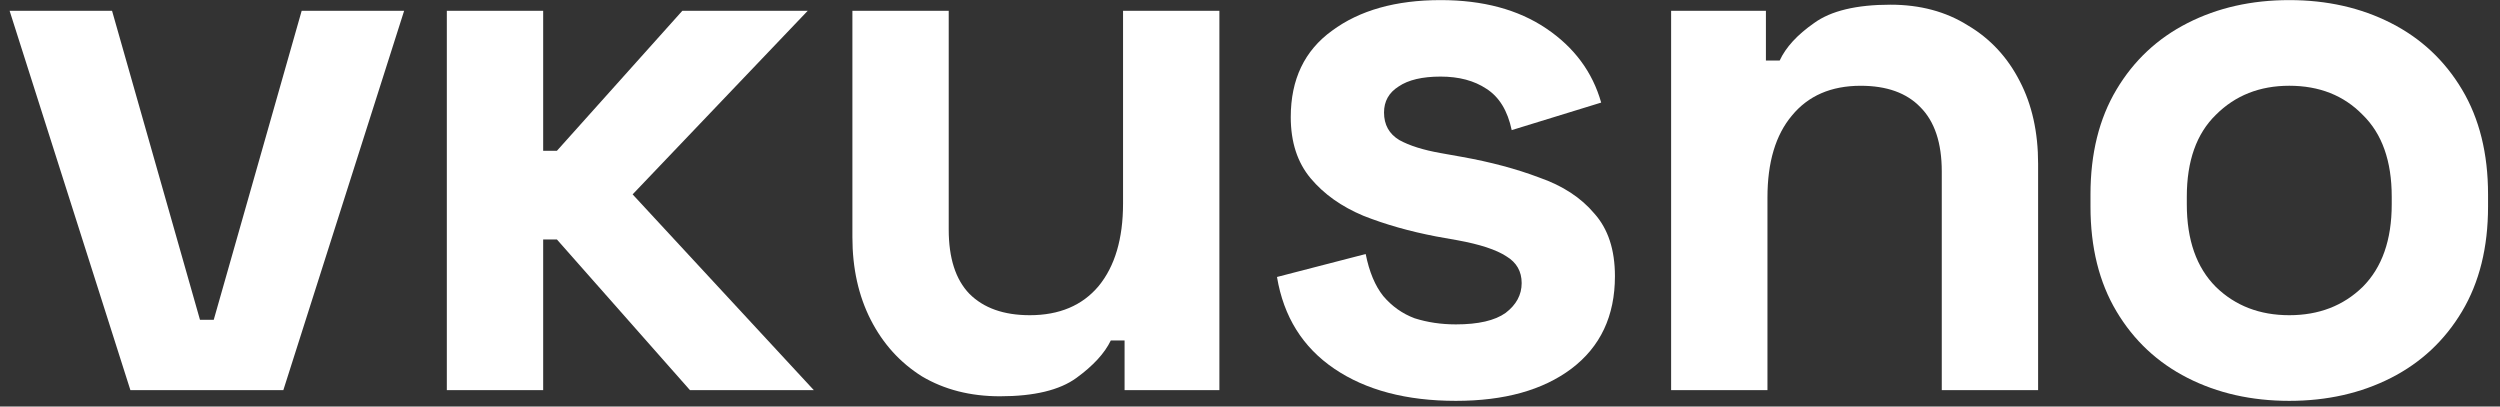 <?xml version="1.0" encoding="UTF-8"?> <svg xmlns="http://www.w3.org/2000/svg" width="123" height="20" viewBox="0 0 123 20" fill="none"><rect x="0" y="0" width="123" height="20" fill="#333333" stroke="none"/><g clip-path="url(#clip0_761_14)"><path d="M6.416 19.196L0.473 0.532H5.513L9.839 15.734H10.516L14.842 0.532H19.883L13.94 19.196H6.416Z" fill="white"></path><path d="M21.984 19.196V0.532H26.724V7.418H27.401L33.57 0.532H39.739L31.125 9.563L40.041 19.196H33.947L27.401 11.783H26.724V19.196H21.984Z" fill="white"></path><path d="M49.197 19.497C47.743 19.497 46.464 19.171 45.361 18.518C44.282 17.841 43.442 16.913 42.84 15.734C42.239 14.555 41.938 13.2 41.938 11.67V0.532H46.677V11.294C46.677 12.698 47.016 13.752 47.693 14.454C48.395 15.157 49.386 15.508 50.665 15.508C52.119 15.508 53.248 15.031 54.05 14.078C54.853 13.1 55.254 11.745 55.254 10.014V0.532H59.994V19.196H55.329V16.75H54.652C54.351 17.377 53.787 17.992 52.959 18.594C52.132 19.196 50.878 19.497 49.197 19.497Z" fill="white"></path><path d="M71.63 19.722C69.198 19.722 67.204 19.196 65.649 18.142C64.094 17.088 63.154 15.583 62.828 13.627L67.192 12.498C67.367 13.376 67.656 14.066 68.057 14.567C68.483 15.069 68.997 15.433 69.599 15.659C70.226 15.859 70.903 15.96 71.63 15.96C72.734 15.96 73.549 15.771 74.076 15.395C74.602 14.994 74.866 14.505 74.866 13.928C74.866 13.351 74.615 12.912 74.113 12.611C73.612 12.284 72.809 12.021 71.706 11.82L70.652 11.632C69.348 11.381 68.157 11.043 67.079 10.616C66 10.165 65.135 9.55 64.483 8.772C63.831 7.995 63.505 6.991 63.505 5.762C63.505 3.906 64.182 2.488 65.537 1.51C66.891 0.507 68.671 0.005 70.878 0.005C72.96 0.005 74.69 0.469 76.069 1.397C77.448 2.325 78.351 3.542 78.778 5.047L74.376 6.402C74.176 5.449 73.762 4.771 73.135 4.37C72.533 3.968 71.781 3.768 70.878 3.768C69.975 3.768 69.286 3.931 68.809 4.257C68.333 4.558 68.094 4.984 68.094 5.536C68.094 6.138 68.345 6.59 68.847 6.891C69.348 7.167 70.025 7.38 70.878 7.531L71.931 7.719C73.336 7.97 74.602 8.308 75.731 8.735C76.884 9.136 77.787 9.726 78.439 10.503C79.116 11.256 79.455 12.284 79.455 13.589C79.455 15.546 78.74 17.063 77.311 18.142C75.906 19.196 74.013 19.722 71.63 19.722Z" fill="white"></path><path d="M82.219 19.196V0.532H86.883V2.978H87.56C87.861 2.326 88.426 1.711 89.253 1.134C90.081 0.532 91.335 0.231 93.015 0.231C94.469 0.231 95.736 0.57 96.814 1.247C97.918 1.899 98.77 2.815 99.372 3.994C99.974 5.148 100.275 6.502 100.275 8.058V19.196H95.535V8.434C95.535 7.029 95.184 5.976 94.482 5.273C93.805 4.571 92.827 4.22 91.548 4.22C90.093 4.22 88.965 4.709 88.162 5.687C87.36 6.64 86.959 7.983 86.959 9.713V19.196H82.219Z" fill="white"></path><path d="M112.632 19.722C110.776 19.722 109.108 19.346 107.629 18.594C106.149 17.841 104.983 16.75 104.131 15.32C103.278 13.89 102.852 12.172 102.852 10.165V9.563C102.852 7.556 103.278 5.837 104.131 4.407C104.983 2.978 106.149 1.886 107.629 1.134C109.108 0.381 110.776 0.005 112.632 0.005C114.488 0.005 116.155 0.381 117.635 1.134C119.115 1.886 120.281 2.978 121.133 4.407C121.986 5.837 122.412 7.556 122.412 9.563V10.165C122.412 12.172 121.986 13.89 121.133 15.32C120.281 16.75 119.115 17.841 117.635 18.594C116.155 19.346 114.488 19.722 112.632 19.722ZM112.632 15.508C114.087 15.508 115.29 15.044 116.243 14.116C117.196 13.162 117.673 11.808 117.673 10.052V9.676C117.673 7.92 117.196 6.577 116.243 5.649C115.315 4.696 114.112 4.219 112.632 4.219C111.178 4.219 109.974 4.696 109.021 5.649C108.068 6.577 107.591 7.92 107.591 9.676V10.052C107.591 11.808 108.068 13.162 109.021 14.116C109.974 15.044 111.178 15.508 112.632 15.508Z" fill="white"></path></g><defs><clipPath id="clip0_761_14"><rect width="122.081" height="19.844" fill="white" transform="translate(0.461 0.005)"></rect></clipPath></defs></svg> 